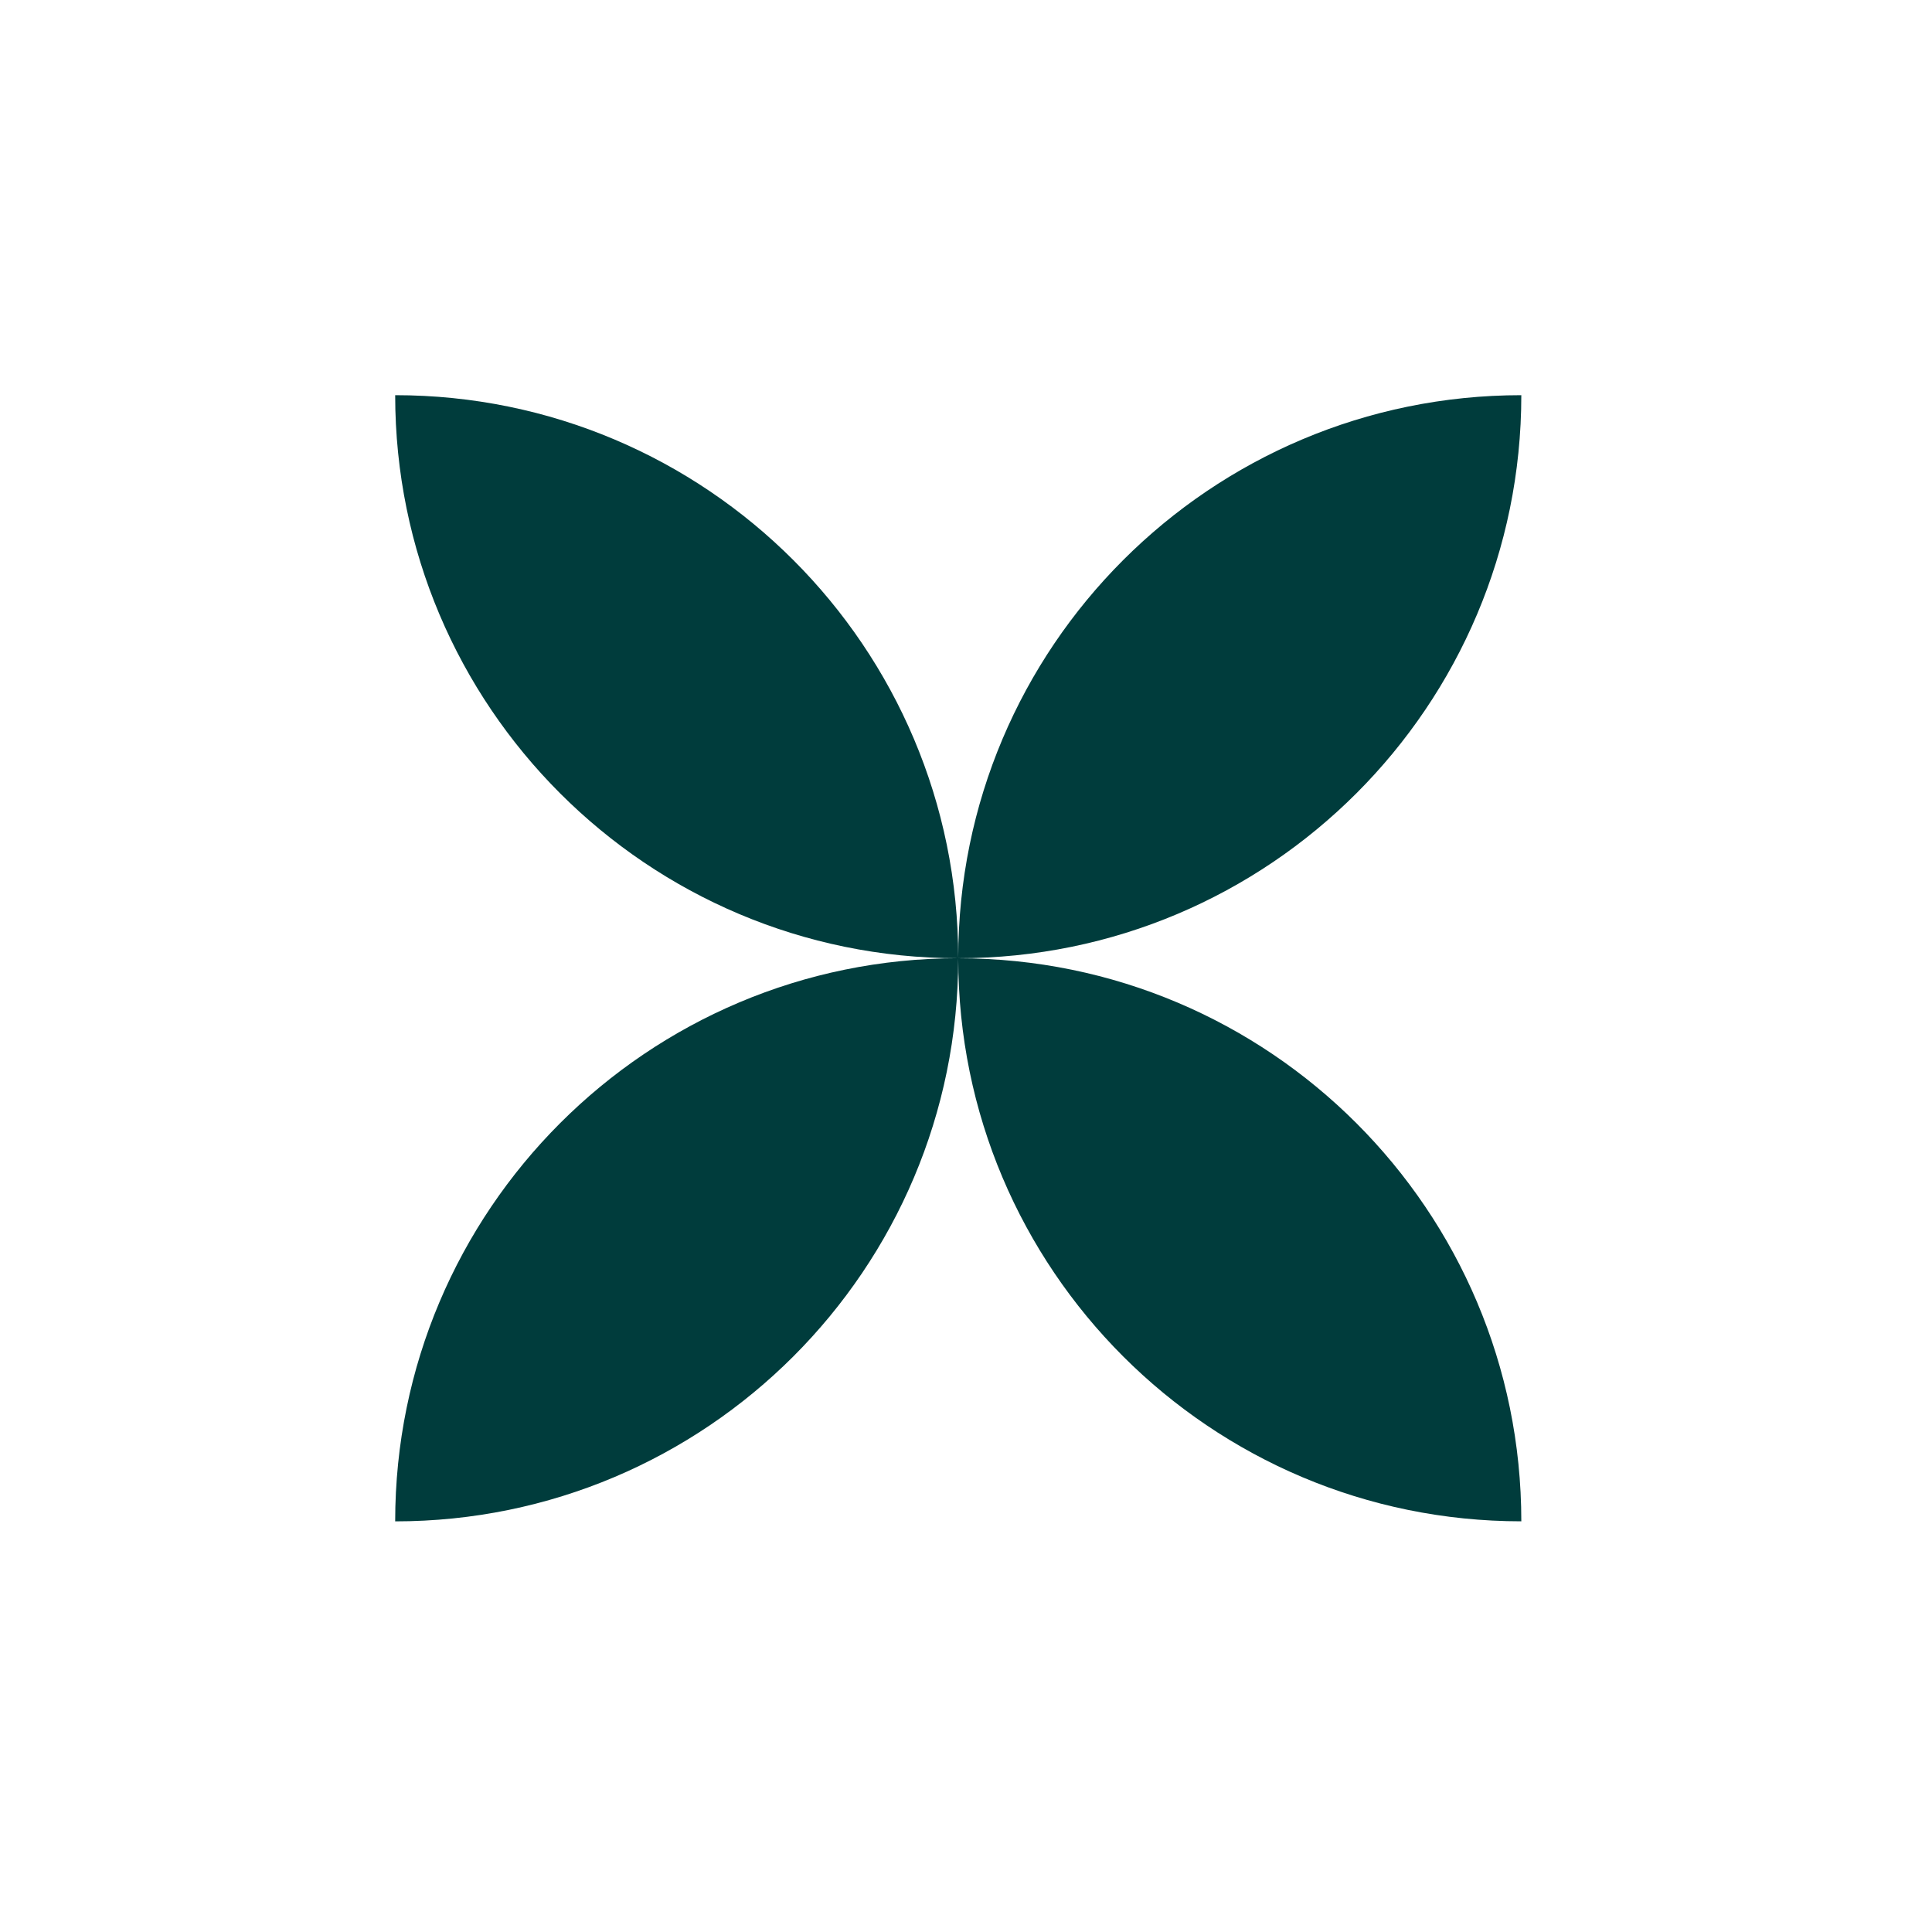 <svg width="44" height="44" fill="none" xmlns="http://www.w3.org/2000/svg"><path d="M34.647 9c-7.082 0-12.824 5.741-12.824 12.823 7.082 0 12.824-5.74 12.824-12.823ZM9 9c0 7.082 5.741 12.823 12.823 12.823C21.823 14.741 16.084 9 9 9ZM21.823 21.823C14.741 21.823 9 27.566 9 34.648c7.082 0 12.823-5.741 12.823-12.823ZM21.823 21.823c0 7.083 5.741 12.824 12.824 12.824 0-7.082-5.741-12.823-12.824-12.823Z" fill="#003C3C"/></svg>